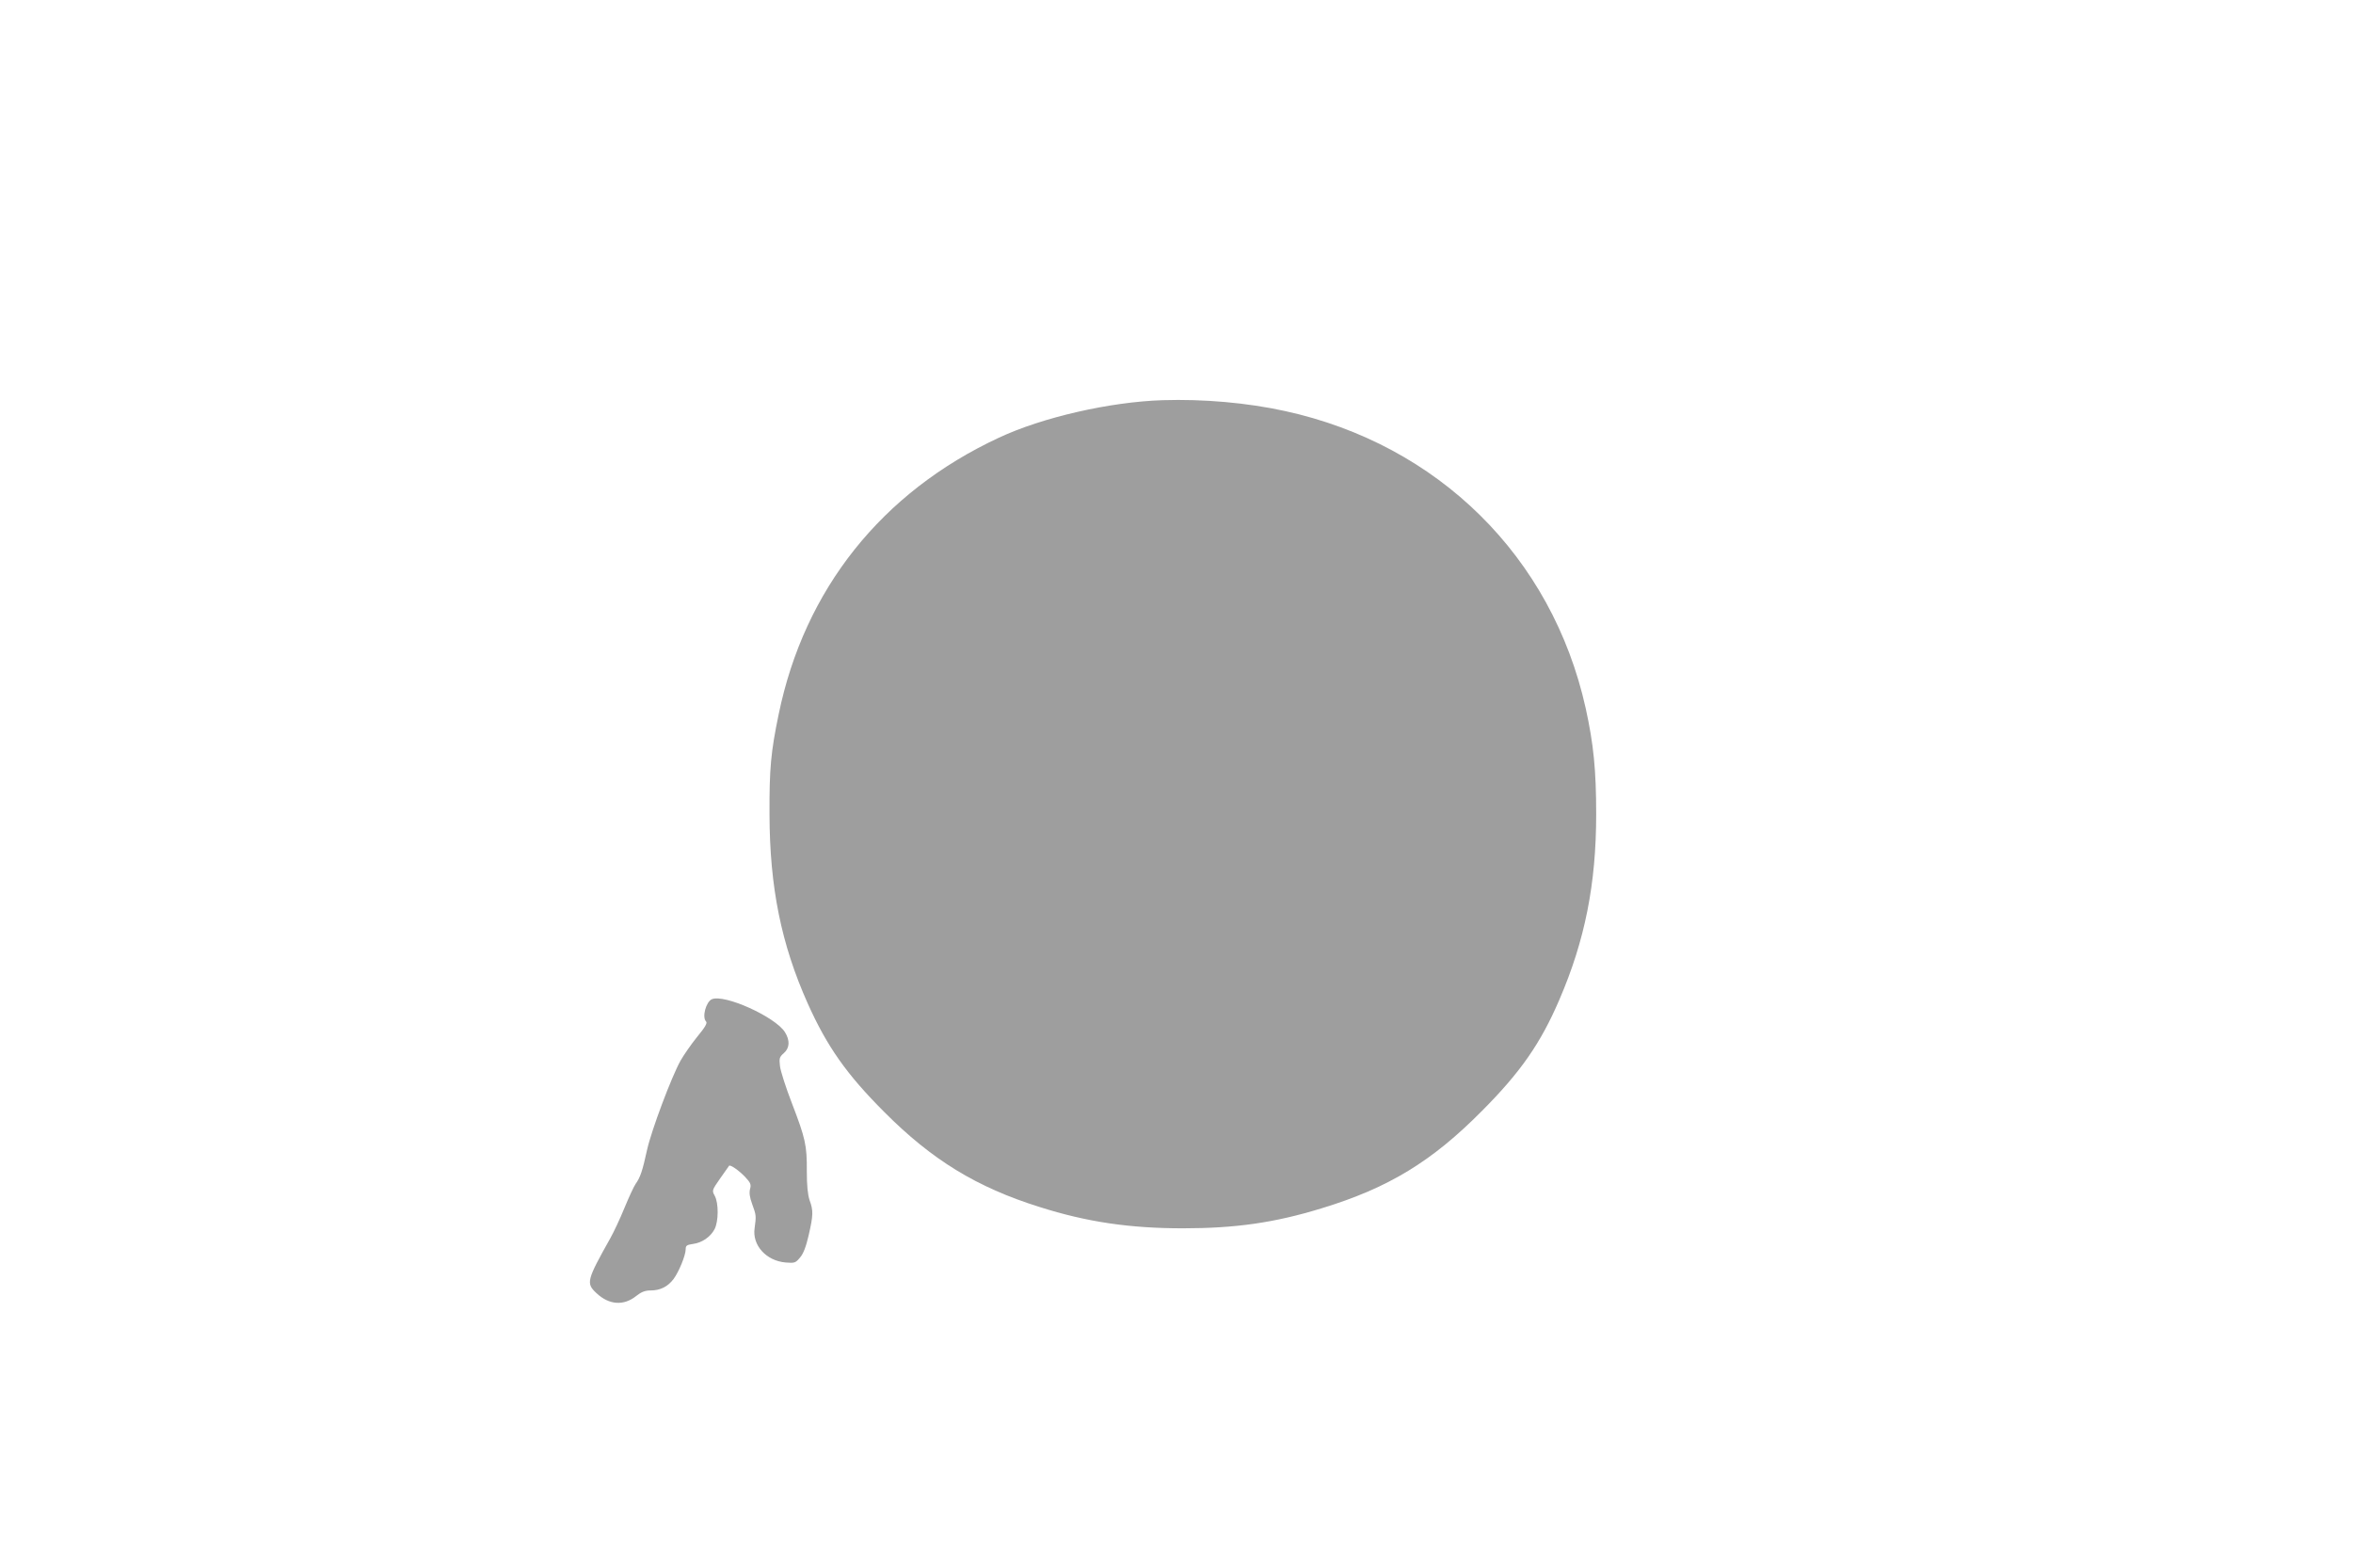 <?xml version="1.0" standalone="no"?>
<!DOCTYPE svg PUBLIC "-//W3C//DTD SVG 20010904//EN"
 "http://www.w3.org/TR/2001/REC-SVG-20010904/DTD/svg10.dtd">
<svg version="1.0" xmlns="http://www.w3.org/2000/svg"
 width="1280pt" height="853pt" viewBox="0 0 1280 853"
 preserveAspectRatio="xMidYMid meet">
<g transform="translate(0,853) scale(0.1,-0.1)"
fill="#9e9e9e" stroke="none">
<path d="M6325 6353 c-286 -9 -654 -93 -891 -204 -638 -297 -1058 -825 -1198
-1504 -43 -207 -51 -297 -50 -545 1 -397 64 -707 208 -1029 105 -234 211 -385
417 -591 259 -260 502 -409 844 -516 258 -82 491 -116 780 -116 285 0 498 30
755 109 364 111 600 255 873 531 209 210 318 367 419 602 140 324 201 632 201
1010 0 241 -14 381 -57 577 -183 824 -802 1435 -1636 1617 -205 45 -442 66
-665 59z"/>
<path d="M3872 3094 c-32 -15 -54 -98 -31 -121 8 -8 -5 -31 -49 -84 -33 -41
-73 -99 -90 -129 -50 -90 -158 -378 -182 -485 -25 -115 -37 -150 -62 -185 -10
-14 -37 -73 -61 -131 -24 -59 -59 -133 -77 -165 -129 -230 -133 -245 -75 -299
68 -64 148 -70 216 -15 28 22 48 30 79 30 51 0 92 20 124 62 29 39 66 129 66
162 0 20 6 24 40 29 48 6 95 38 117 80 22 42 23 142 1 182 -16 29 -15 30 30
95 25 36 47 66 48 68 6 8 52 -24 86 -59 32 -34 35 -43 28 -68 -5 -20 -2 -44
12 -82 22 -60 22 -64 13 -130 -14 -93 63 -178 169 -187 49 -4 54 -2 78 27 18
20 33 60 47 121 25 109 26 134 5 191 -10 30 -15 80 -15 157 1 142 -8 180 -81
370 -33 85 -62 176 -65 202 -5 43 -3 50 21 71 32 28 34 69 6 114 -52 83 -330
209 -398 179z"/>
</g>
</svg>
